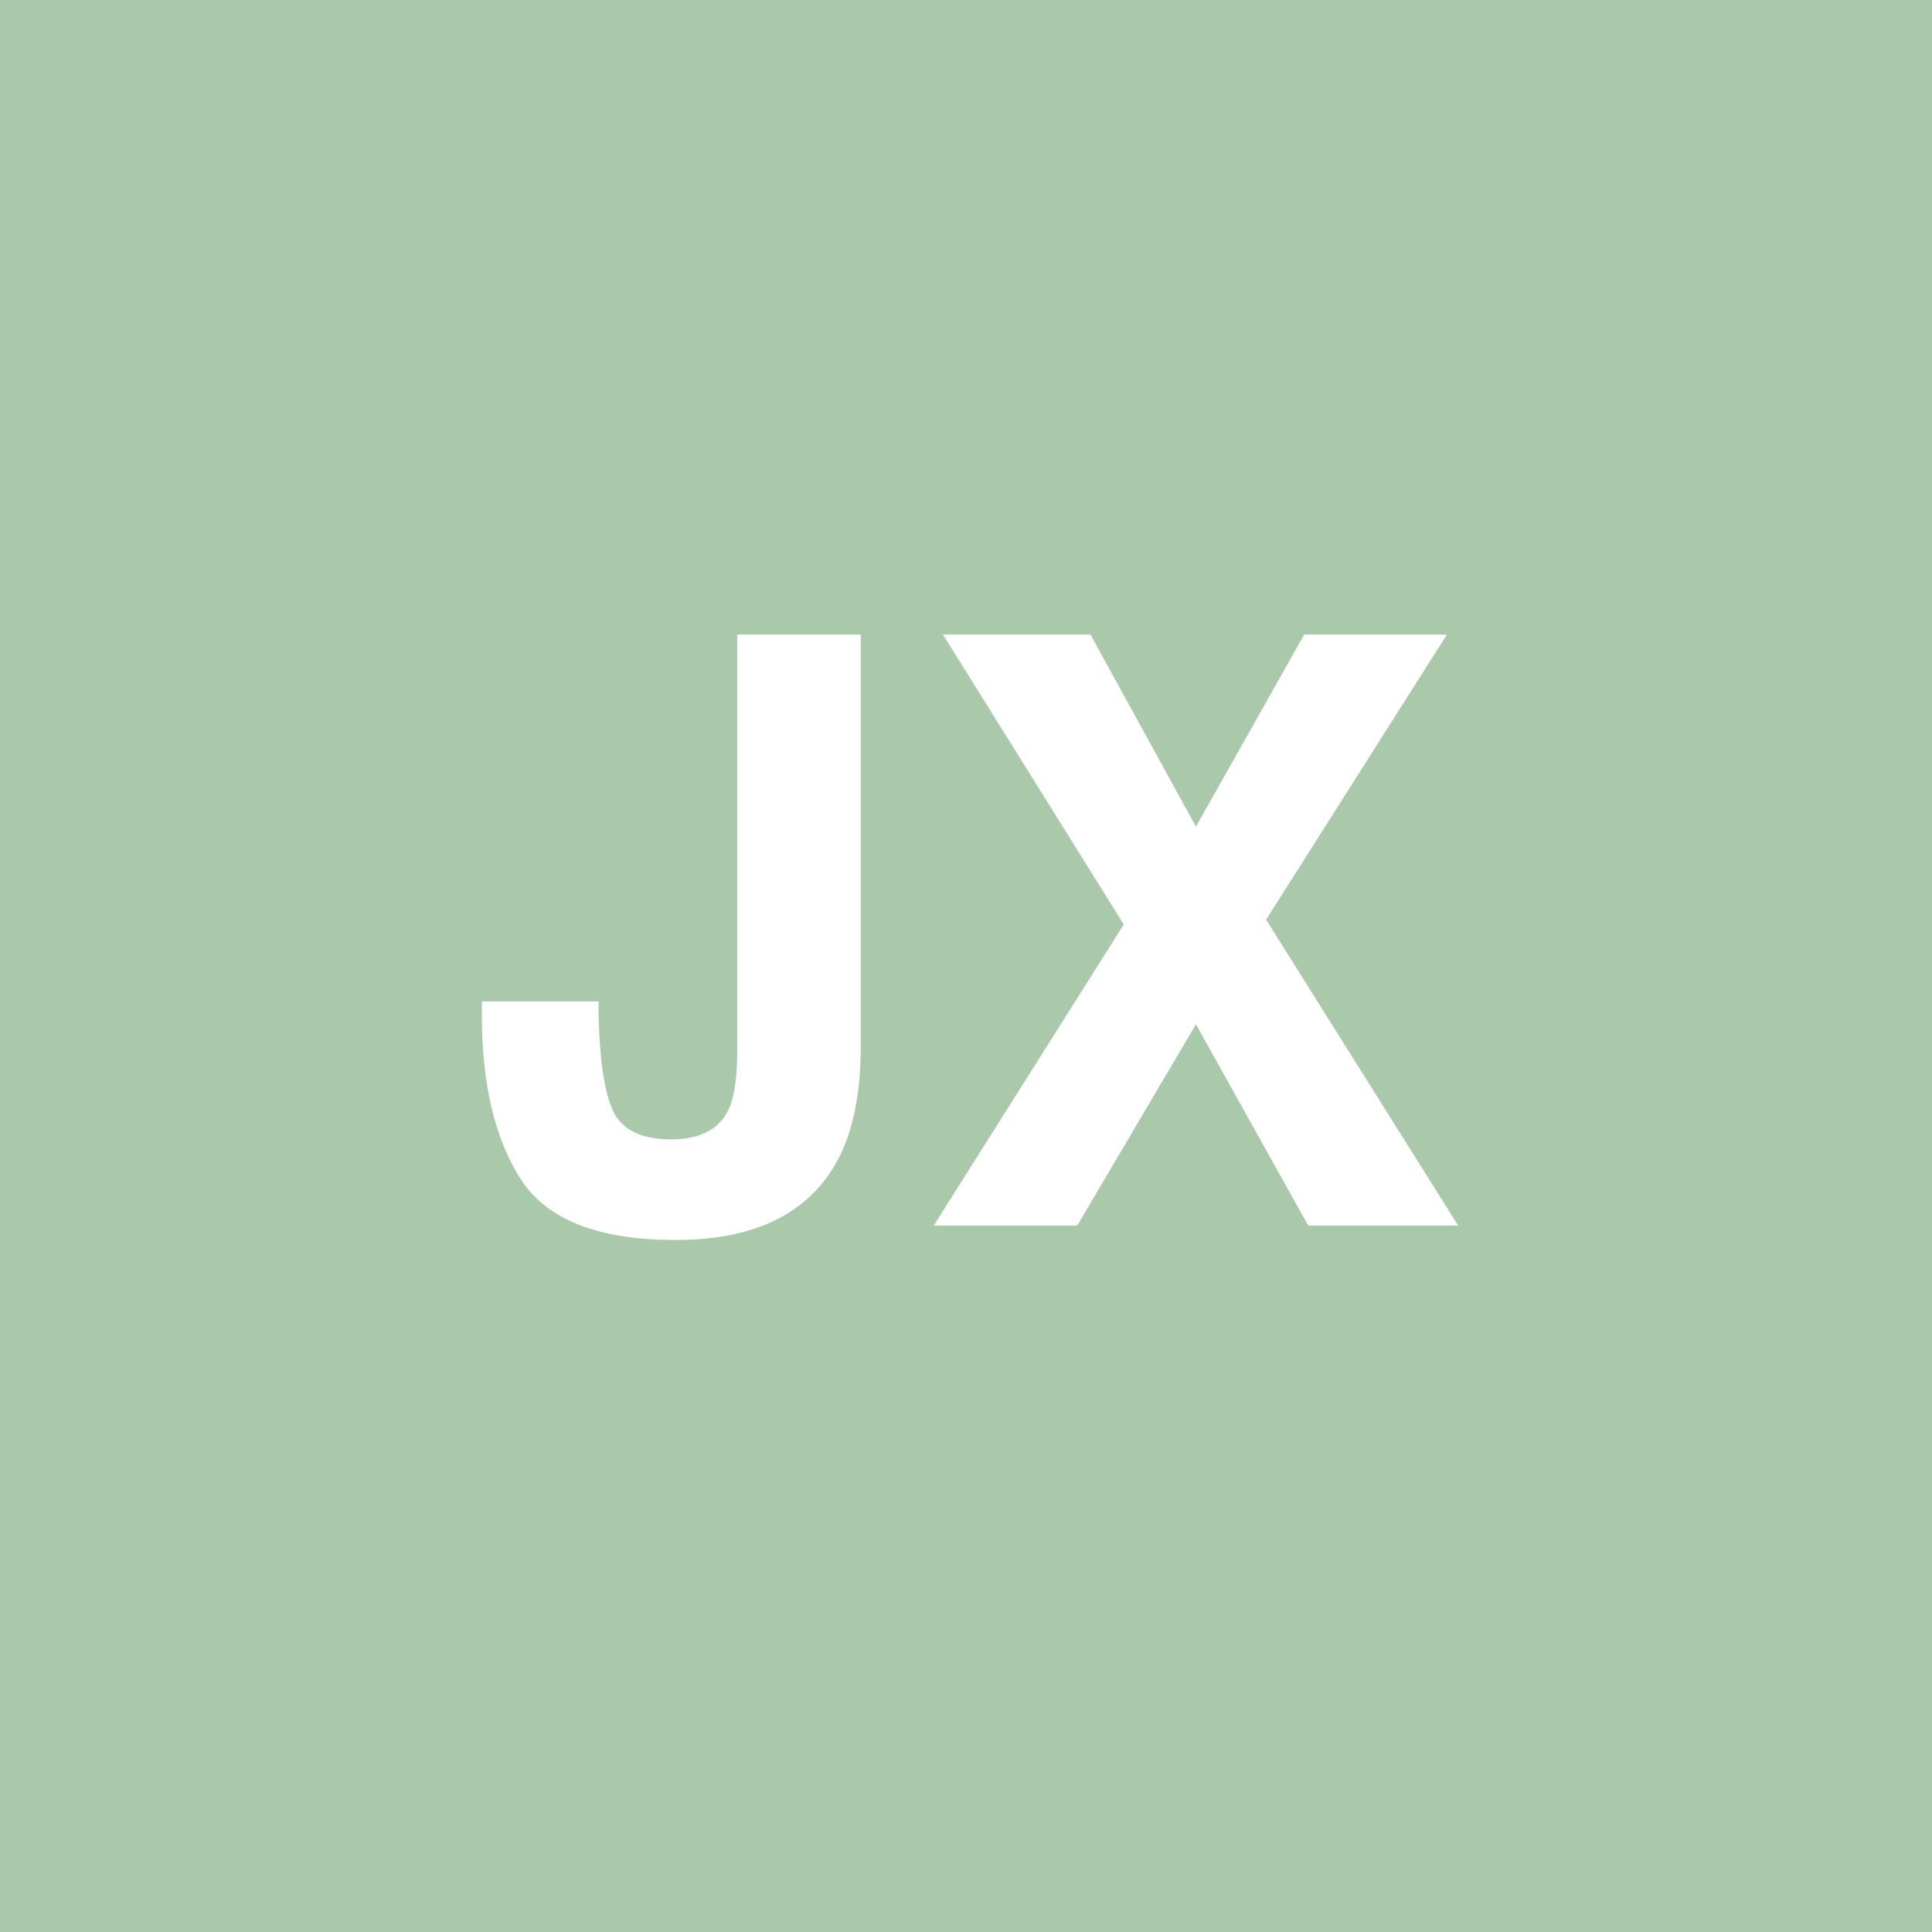 <?xml version="1.0" encoding="UTF-8" standalone="no"?>
<svg
   viewBox="0 0 200 200"
   version="1.1"
   id="svg1"
   sodipodi:docname="8c49e8c5bfd33fe84f744bcc2022a942.svg"
   xmlns:inkscape="http://www.inkscape.org/namespaces/inkscape"
   xmlns:sodipodi="http://sodipodi.sourceforge.net/DTD/sodipodi-0.dtd"
   xmlns="http://www.w3.org/2000/svg"
   xmlns:svg="http://www.w3.org/2000/svg">
  <defs
     id="defs1" />
  <sodipodi:namedview
     id="namedview1"
     pagecolor="#ffffff"
     bordercolor="#000000"
     borderopacity="0.25"
     inkscape:showpageshadow="2"
     inkscape:pageopacity="0.0"
     inkscape:pagecheckerboard="0"
     inkscape:deskcolor="#d1d1d1" />
  <rect
     x="0"
     y="0"
     width="200"
     height="200"
     style="fill: #aac8aa"
     id="rect1" />
  <path
     d="M 76.322,108.483 V 65.693 h 12.783 v 42.583 q 0,7.803 -2.698,12.368 -4.565,7.72 -16.477,7.72 -11.912,0 -15.979,-6.226 -4.067,-6.267 -4.067,-17.058 v -1.411 H 61.962 v 1.411 q 0.166,7.097 1.536,10.002 1.411,2.864 5.977,2.864 4.524,0 5.977,-3.154 0.872,-1.868 0.872,-6.309 z m 74.624,18.386 h -15.522 l -11.621,-20.835 -12.285,20.835 H 96.659 L 116.332,95.7 97.614,65.693 h 15.273 l 10.916,19.88 11.206,-19.88 h 14.775 l -18.718,29.509 z"
     id="text1"
     style="font-weight:600;font-size:85px;line-height:1;font-family:Helvetica, sans-serif;dominant-baseline:middle;text-anchor:middle;fill:#ffffff"
     aria-label="JX" />
</svg>
